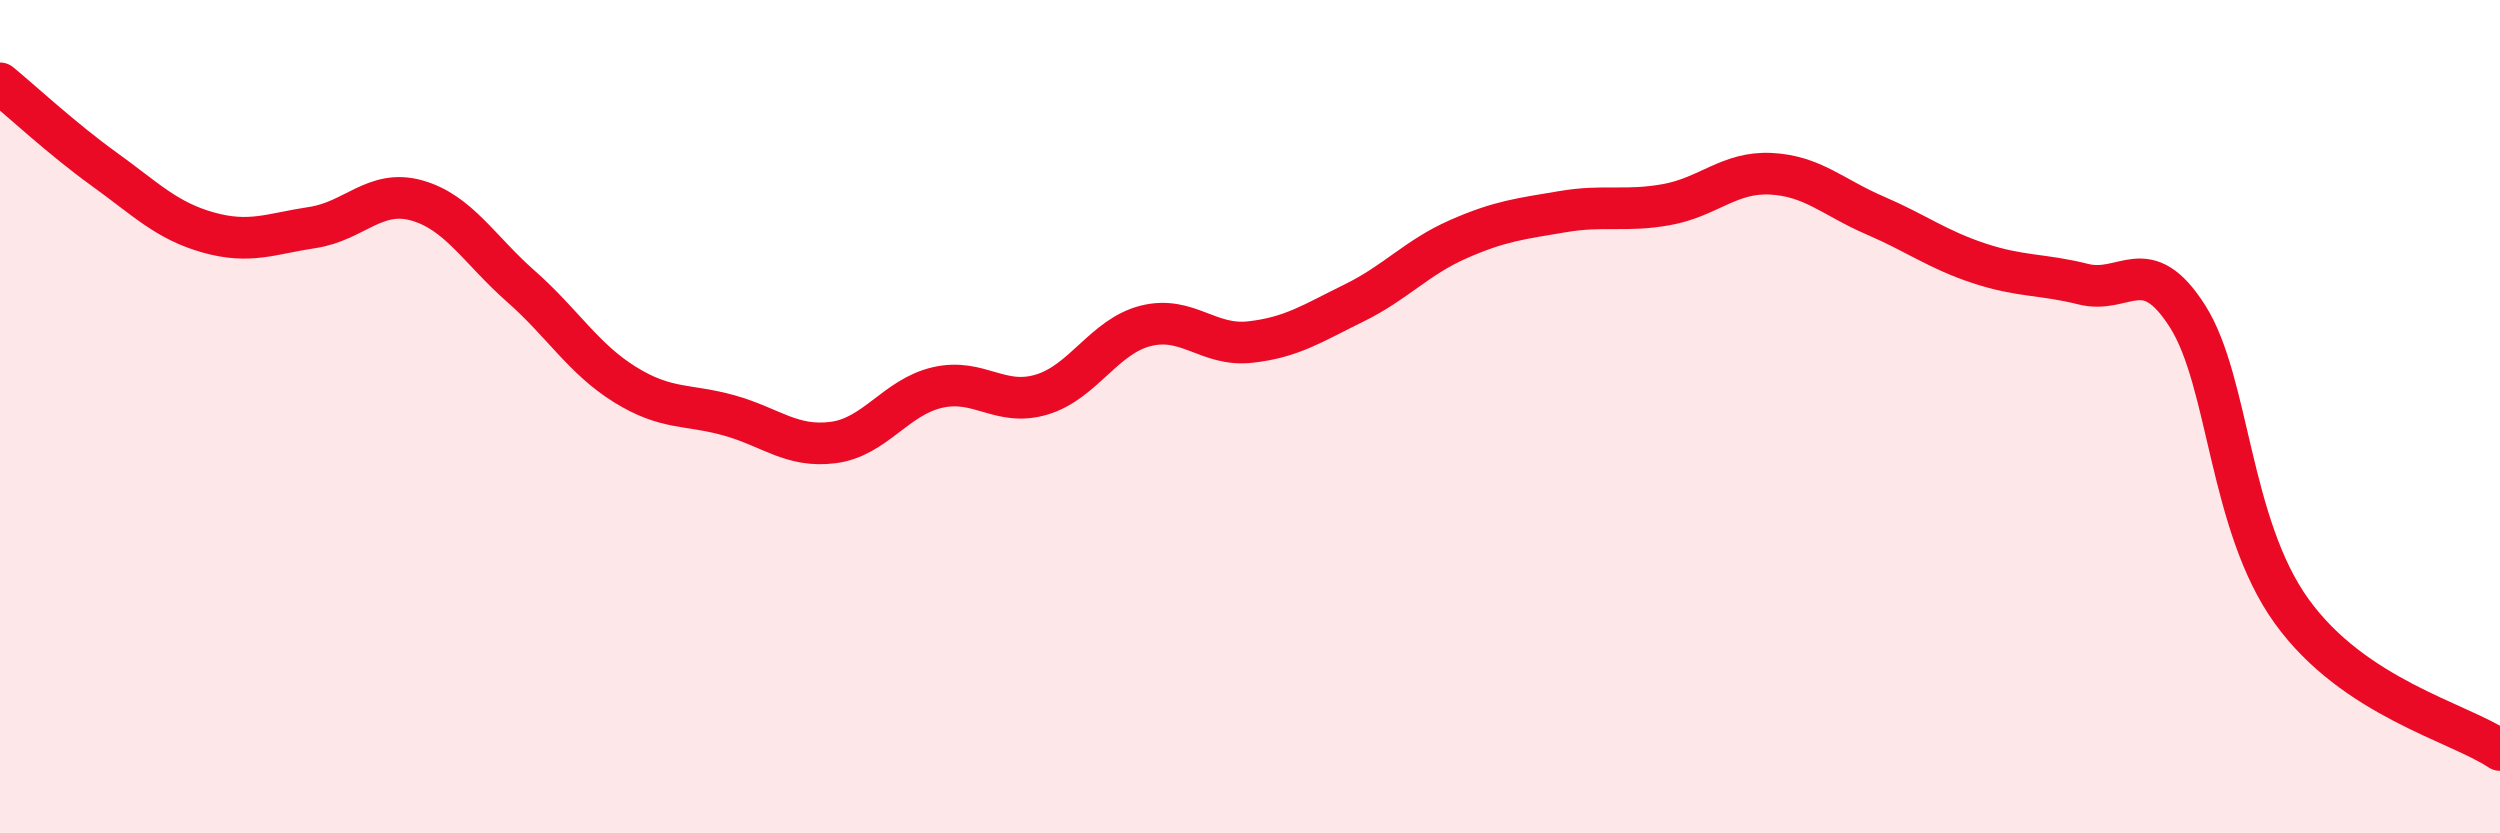 
    <svg width="60" height="20" viewBox="0 0 60 20" xmlns="http://www.w3.org/2000/svg">
      <path
        d="M 0,2 C 0.5,2.41 1.5,3.34 2.5,4.06 C 3.5,4.78 4,5.3 5,5.58 C 6,5.86 6.5,5.61 7.5,5.46 C 8.5,5.31 9,4.53 10,4.81 C 11,5.09 11.5,5.99 12.5,6.87 C 13.5,7.75 14,8.61 15,9.23 C 16,9.85 16.5,9.69 17.5,9.97 C 18.5,10.25 19,10.75 20,10.62 C 21,10.49 21.5,9.53 22.5,9.3 C 23.5,9.07 24,9.77 25,9.47 C 26,9.17 26.5,8.07 27.5,7.82 C 28.5,7.57 29,8.32 30,8.21 C 31,8.1 31.5,7.76 32.5,7.27 C 33.5,6.78 34,6.18 35,5.74 C 36,5.3 36.5,5.25 37.5,5.08 C 38.5,4.91 39,5.09 40,4.91 C 41,4.73 41.5,4.12 42.5,4.17 C 43.5,4.22 44,4.74 45,5.17 C 46,5.6 46.5,5.99 47.5,6.32 C 48.5,6.65 49,6.57 50,6.82 C 51,7.07 51.5,6.02 52.5,7.59 C 53.5,9.16 53.5,12.59 55,14.67 C 56.5,16.75 59,17.33 60,18L60 20L0 20Z"
        fill="#EB0A25"
        opacity="0.1"
        stroke-linecap="round"
        stroke-linejoin="round"
      />
      <path
        d="M 0,2 C 0.5,2.41 1.5,3.34 2.5,4.06 C 3.5,4.78 4,5.3 5,5.58 C 6,5.86 6.5,5.61 7.5,5.46 C 8.5,5.31 9,4.53 10,4.81 C 11,5.09 11.5,5.99 12.5,6.87 C 13.5,7.75 14,8.61 15,9.23 C 16,9.85 16.5,9.69 17.5,9.97 C 18.5,10.25 19,10.75 20,10.62 C 21,10.49 21.5,9.53 22.5,9.3 C 23.5,9.07 24,9.77 25,9.47 C 26,9.17 26.5,8.07 27.5,7.82 C 28.5,7.57 29,8.32 30,8.21 C 31,8.1 31.5,7.76 32.5,7.27 C 33.5,6.78 34,6.18 35,5.74 C 36,5.3 36.5,5.25 37.5,5.08 C 38.5,4.91 39,5.09 40,4.91 C 41,4.73 41.5,4.12 42.5,4.17 C 43.5,4.22 44,4.74 45,5.17 C 46,5.6 46.5,5.99 47.5,6.32 C 48.5,6.65 49,6.57 50,6.82 C 51,7.07 51.5,6.02 52.5,7.59 C 53.5,9.16 53.5,12.59 55,14.67 C 56.5,16.75 59,17.33 60,18"
        stroke="#EB0A25"
        stroke-width="1"
        fill="none"
        stroke-linecap="round"
        stroke-linejoin="round"
      />
    </svg>
  